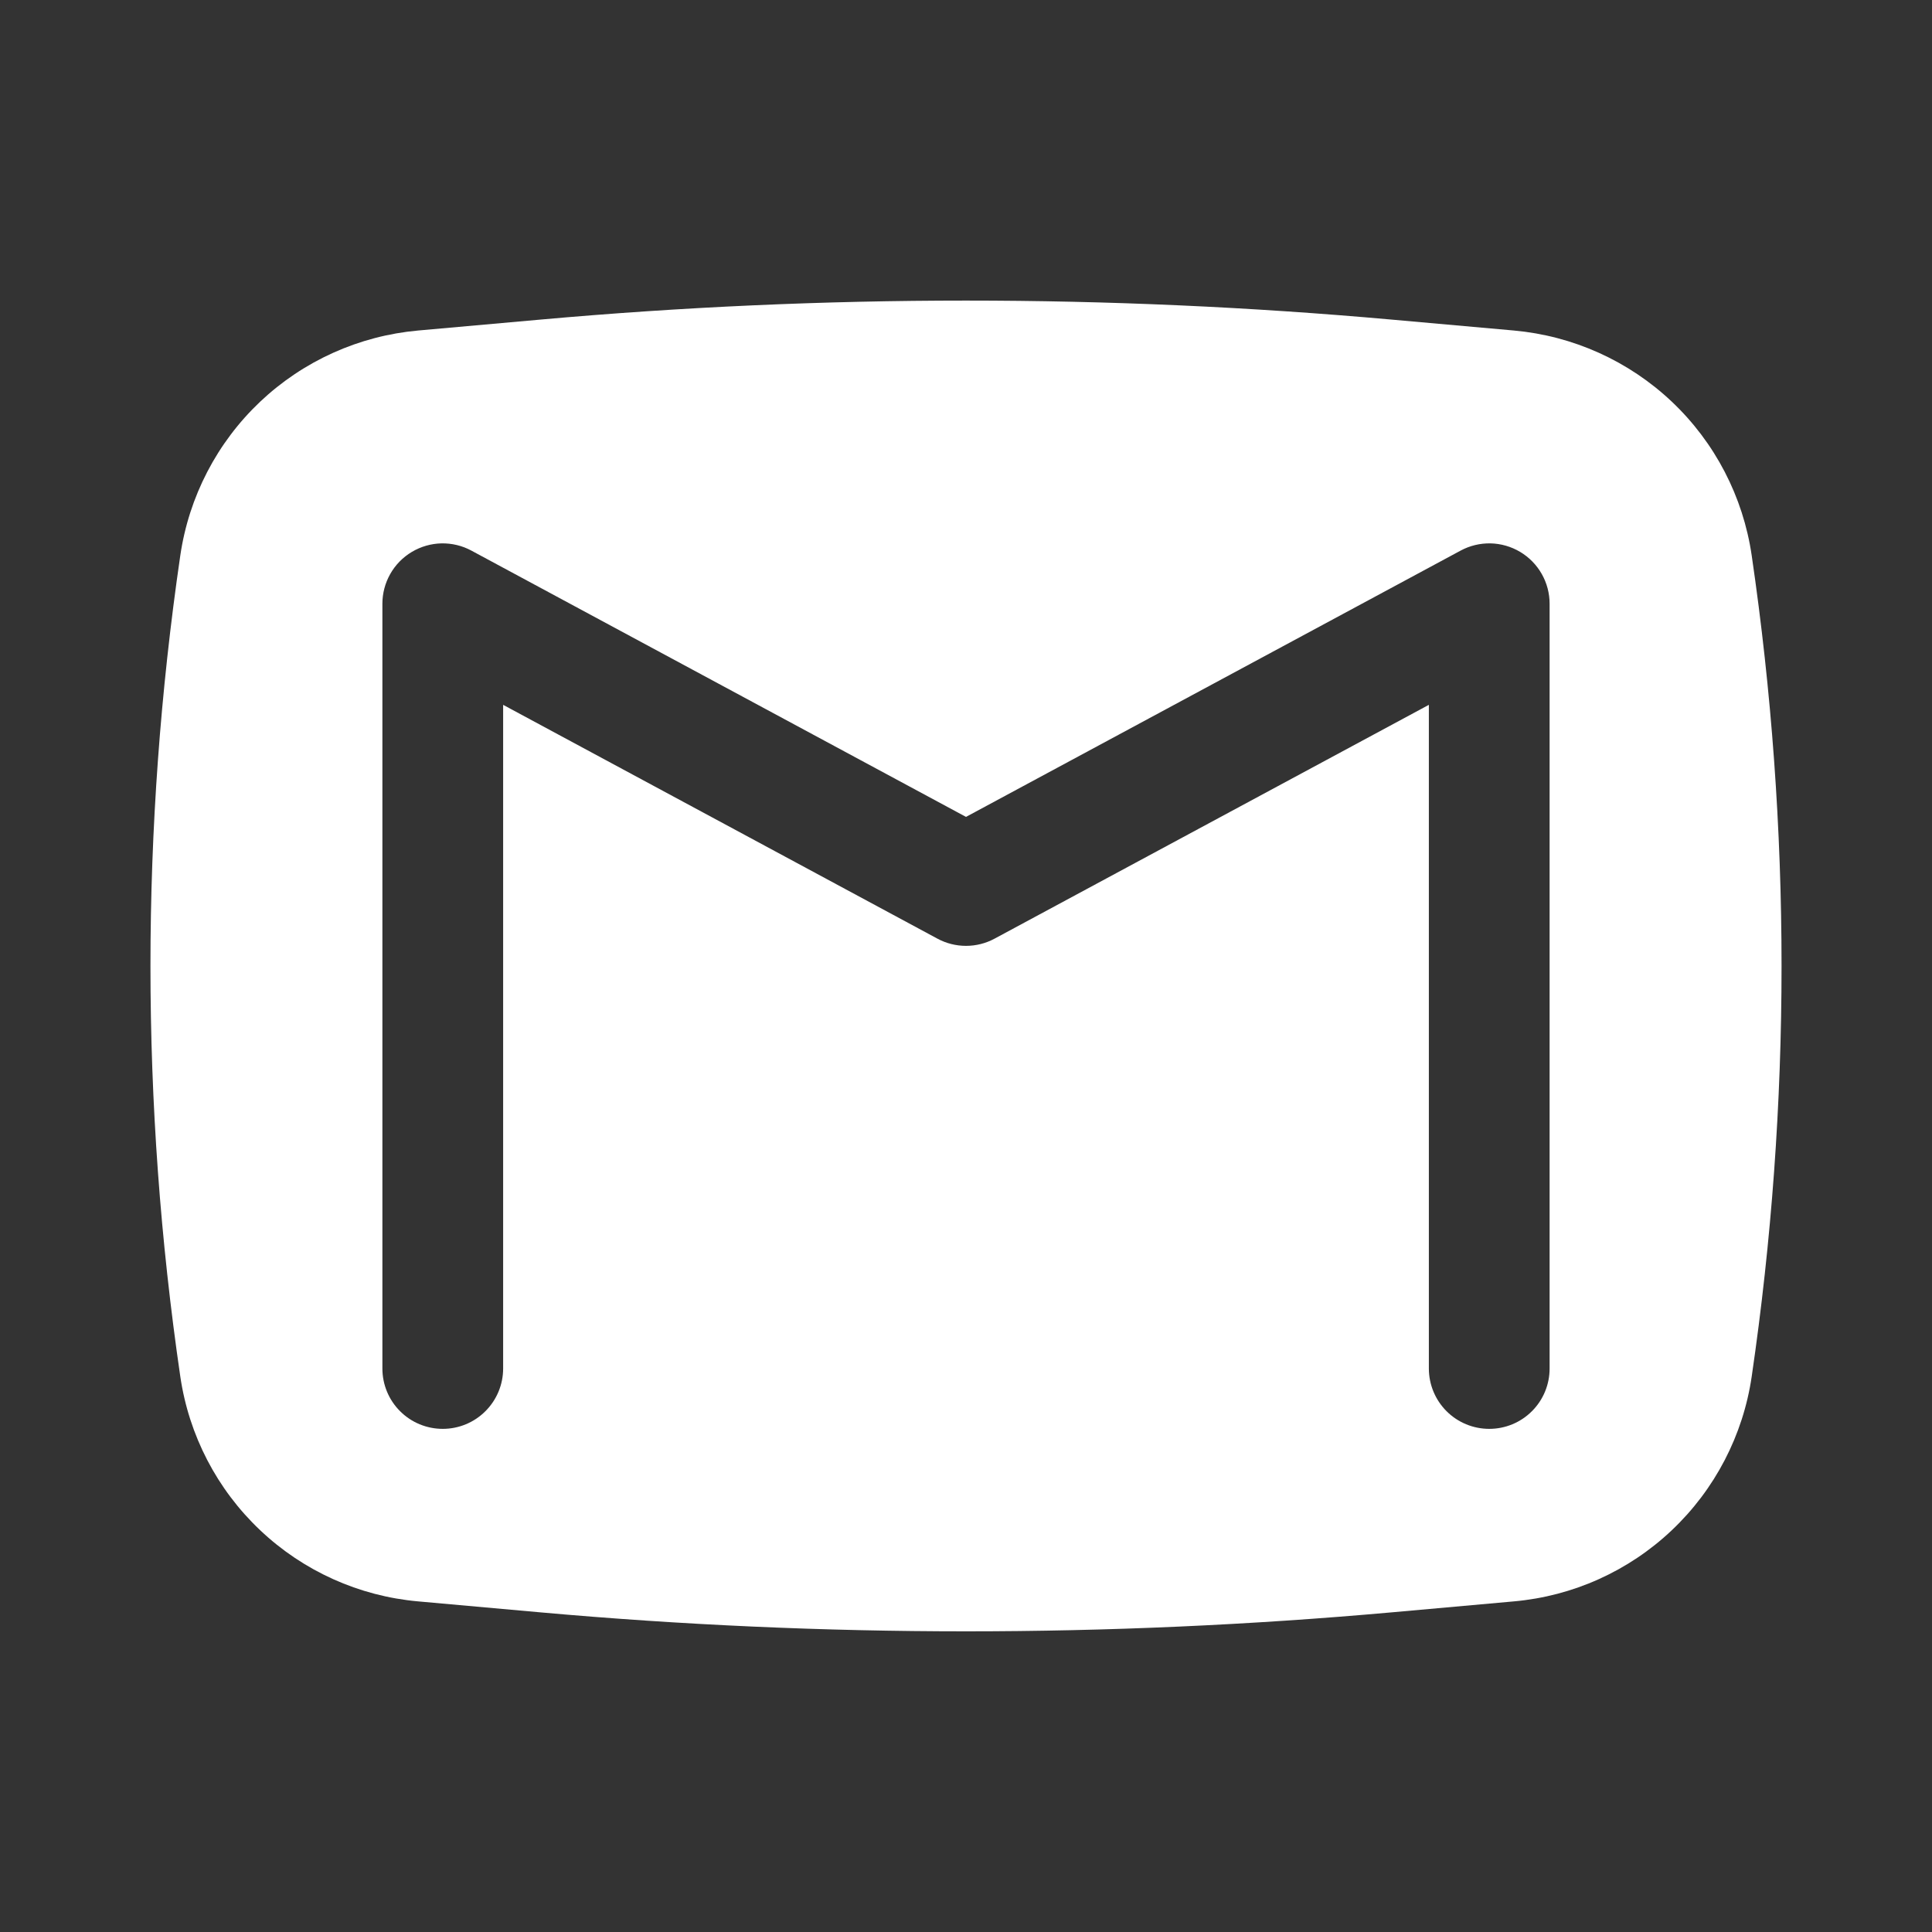 <svg width="40" height="40" viewBox="0 0 40 40" fill="none" xmlns="http://www.w3.org/2000/svg">
<rect x="0" y="0" width="40" height="40" fill="#333333" stroke="none"/>
<path fill-rule="evenodd" clip-rule="evenodd" d="M11.187 6.617C17.05 6.092 22.949 6.092 28.813 6.617L31.343 6.843C32.568 6.953 33.72 7.472 34.614 8.317C35.507 9.162 36.089 10.283 36.267 11.5C37.091 17.137 37.091 22.863 36.267 28.5C36.089 29.716 35.506 30.837 34.613 31.682C33.72 32.527 32.568 33.046 31.343 33.155L28.813 33.382C22.949 33.906 17.05 33.906 11.187 33.382L8.657 33.155C7.432 33.046 6.28 32.527 5.387 31.682C4.493 30.837 3.911 29.716 3.733 28.5C2.909 22.863 2.909 17.137 3.733 11.5C3.911 10.283 4.493 9.162 5.386 8.317C6.28 7.472 7.432 6.953 8.657 6.843L11.187 6.617ZM9.76 11.4C9.57 11.297 9.356 11.246 9.139 11.25C8.923 11.255 8.712 11.316 8.526 11.427C8.34 11.538 8.186 11.695 8.08 11.883C7.973 12.071 7.917 12.284 7.917 12.5V28.333C7.917 28.665 8.048 28.983 8.283 29.217C8.517 29.452 8.835 29.583 9.167 29.583C9.498 29.583 9.816 29.452 10.05 29.217C10.285 28.983 10.417 28.665 10.417 28.333V14.593L19.407 19.433C19.777 19.633 20.223 19.633 20.593 19.433L29.583 14.593V28.333C29.583 28.665 29.715 28.983 29.949 29.217C30.184 29.452 30.502 29.583 30.833 29.583C31.165 29.583 31.483 29.452 31.717 29.217C31.952 28.983 32.083 28.665 32.083 28.333V12.5C32.083 12.284 32.027 12.071 31.92 11.883C31.813 11.695 31.66 11.538 31.474 11.427C31.288 11.316 31.077 11.255 30.86 11.25C30.644 11.246 30.43 11.297 30.24 11.4L20 16.913L9.76 11.4Z" fill="white"/>
</svg>
